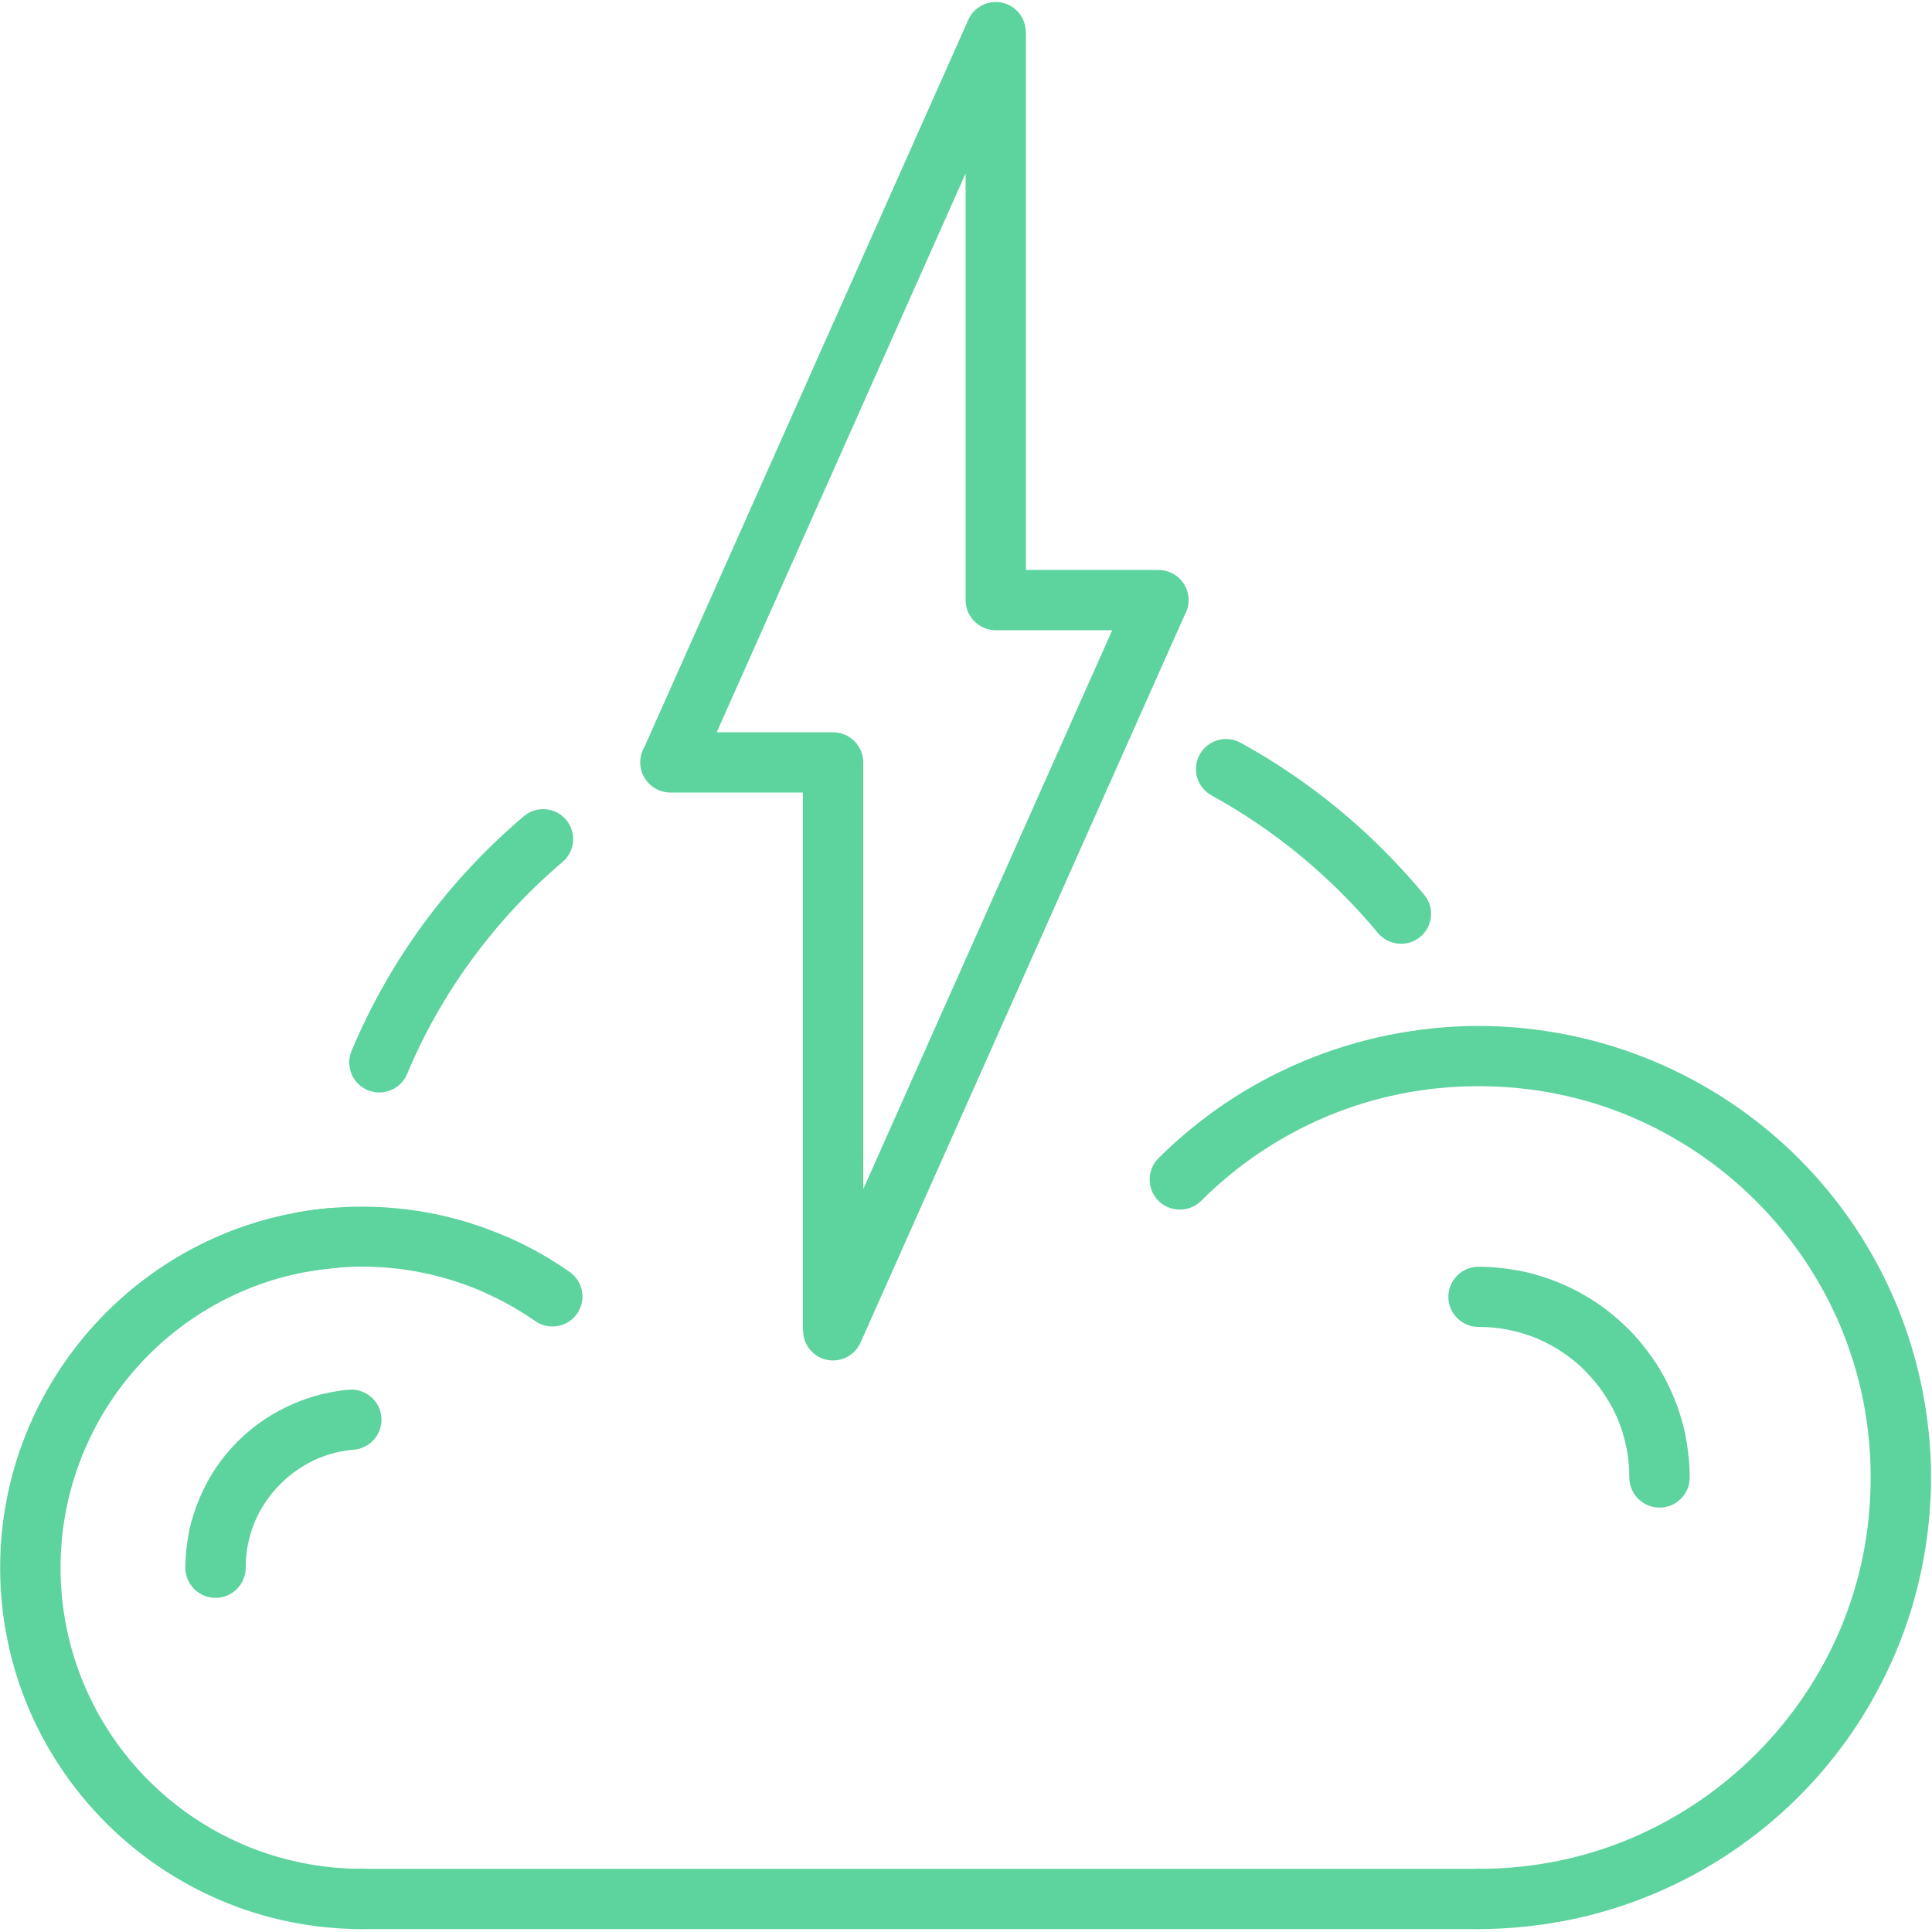 <svg xmlns="http://www.w3.org/2000/svg" x="0px" y="0px" width="62px" height="62px" viewBox="0 0 62 62" fill="#5dd39e">
	<path fill-rule="evenodd" clip-rule="evenodd" d="M11.62,59.973c0.534,0,0.969,0.434,0.969,0.967  c0,0.533-0.435,0.966-0.969,0.966c-3.204,0-6.108-1.3-8.212-3.401c-2.102-2.099-3.403-4.998-3.403-8.195  c0-2.993,1.156-5.757,3.06-7.833c1.901-2.07,4.552-3.459,7.542-3.71c0.532-0.043,0.999,0.352,1.043,0.883  c0.044,0.531-0.354,0.997-0.885,1.041c-2.489,0.21-4.696,1.363-6.277,3.085c-1.584,1.727-2.545,4.032-2.545,6.534  c0,2.67,1.085,5.088,2.835,6.838C6.527,58.892,8.946,59.973,11.62,59.973z"></path>
	<path fill-rule="evenodd" clip-rule="evenodd" d="M47.447,59.973c0.534,0,0.968,0.434,0.968,0.967  c0,0.533-0.435,0.966-0.968,0.966H11.409c-0.534,0-0.968-0.433-0.968-0.966c0-0.533,0.435-0.967,0.968-0.967H47.447z"></path>
	<path fill-rule="evenodd" clip-rule="evenodd" d="M18.281,40.819c0.436,0.303,0.542,0.904,0.238,1.339  c-0.304,0.435-0.906,0.541-1.342,0.237c-0.499-0.348-1.044-0.656-1.62-0.911l-0.076-0.038c-0.537-0.233-1.107-0.419-1.695-0.554  c-0.624-0.143-1.27-0.226-1.919-0.242c-0.624-0.015-1.27,0.032-1.929,0.147c-0.526,0.091-1.026-0.26-1.118-0.785  c-0.092-0.525,0.26-1.025,0.786-1.116c0.766-0.134,1.54-0.187,2.306-0.169c0.788,0.02,1.561,0.118,2.303,0.287  c0.693,0.159,1.376,0.386,2.035,0.671l0.085,0.033C17.01,40.016,17.666,40.387,18.281,40.819z"></path>
	<path fill-rule="evenodd" clip-rule="evenodd" d="M7.885,50.31c0,0.534-0.435,0.967-0.969,0.967  c-0.534,0-0.968-0.434-0.968-0.967c0-0.378,0.04-0.758,0.117-1.136H6.062c0.073-0.368,0.19-0.736,0.341-1.092  c0.148-0.35,0.324-0.679,0.523-0.973c0.209-0.31,0.448-0.599,0.704-0.854c0.256-0.256,0.546-0.494,0.857-0.703  c0.294-0.197,0.623-0.375,0.974-0.522c0.279-0.118,0.565-0.214,0.851-0.285l0.039-0.008c0.284-0.067,0.566-0.117,0.841-0.139  c0.532-0.046,1.002,0.348,1.047,0.879c0.045,0.53-0.349,0.999-0.881,1.045c-0.194,0.017-0.377,0.048-0.546,0.085l-0.038,0.009  c-0.199,0.049-0.391,0.113-0.565,0.186c-0.215,0.09-0.432,0.21-0.64,0.35c-0.199,0.133-0.391,0.293-0.568,0.47  c-0.178,0.178-0.337,0.369-0.471,0.567c-0.14,0.207-0.258,0.424-0.35,0.64c-0.093,0.218-0.168,0.462-0.22,0.722H7.958l-0.001,0.005  C7.91,49.785,7.885,50.04,7.885,50.31z"></path>
	<path fill-rule="evenodd" clip-rule="evenodd" d="M47.447,61.906c-0.534,0-0.969-0.433-0.969-0.966  c0-0.533,0.435-0.967,0.969-0.967c0.872,0,1.713-0.085,2.51-0.245c0.83-0.166,1.632-0.416,2.393-0.737  c0.737-0.312,1.45-0.701,2.125-1.155c0.666-0.449,1.295-0.966,1.871-1.541c0.575-0.574,1.094-1.202,1.544-1.867  c0.455-0.675,0.845-1.387,1.157-2.122c0.322-0.759,0.572-1.559,0.739-2.387c0.16-0.795,0.246-1.635,0.246-2.503  c0-0.87-0.086-1.706-0.246-2.499c-0.167-0.83-0.419-1.63-0.739-2.392c-0.312-0.736-0.702-1.449-1.156-2.121  c-0.451-0.667-0.971-1.295-1.545-1.868c-0.574-0.573-1.204-1.092-1.871-1.54c-0.675-0.454-1.389-0.843-2.125-1.155  c-0.761-0.322-1.563-0.572-2.393-0.738c-0.797-0.16-1.638-0.246-2.51-0.246c-0.871,0-1.71,0.086-2.504,0.246  c-0.832,0.167-1.634,0.417-2.398,0.738c-0.738,0.312-1.453,0.7-2.126,1.153c-0.668,0.45-1.298,0.969-1.872,1.542  c-0.378,0.376-0.993,0.376-1.37,0c-0.378-0.377-0.378-0.991,0-1.367c0.654-0.653,1.381-1.249,2.16-1.774  c0.759-0.51,1.584-0.958,2.46-1.327c0.882-0.37,1.808-0.66,2.768-0.853c0.943-0.19,1.908-0.291,2.882-0.291  c0.974,0,1.942,0.101,2.887,0.291c0.96,0.193,1.886,0.482,2.764,0.853c0.875,0.369,1.699,0.817,2.459,1.328  c0.779,0.524,1.505,1.12,2.159,1.773c0.654,0.653,1.252,1.378,1.778,2.155c0.511,0.758,0.96,1.581,1.33,2.454  c0.371,0.88,0.66,1.804,0.854,2.763c0.191,0.942,0.292,1.904,0.292,2.876c0,0.971-0.102,1.937-0.292,2.88  c-0.193,0.957-0.482,1.882-0.854,2.756c-0.371,0.872-0.819,1.697-1.331,2.456c-0.524,0.778-1.123,1.502-1.777,2.154  c-0.654,0.653-1.38,1.25-2.159,1.774c-0.759,0.511-1.584,0.958-2.459,1.328c-0.878,0.371-1.804,0.66-2.764,0.853  C49.389,61.804,48.421,61.906,47.447,61.906z"></path>
	<path fill-rule="evenodd" clip-rule="evenodd" d="M45.702,28.711c0.34,0.408,0.284,1.015-0.125,1.354  c-0.408,0.339-1.018,0.283-1.357-0.125c-0.747-0.898-1.578-1.725-2.473-2.466c-0.895-0.74-1.856-1.393-2.866-1.948  c-0.467-0.256-0.638-0.843-0.382-1.31c0.256-0.467,0.845-0.637,1.312-0.381c1.115,0.613,2.177,1.333,3.168,2.153  C43.952,26.794,44.866,27.706,45.702,28.711L45.702,28.711z M16.807,26.196c0.405-0.344,1.013-0.296,1.357,0.108  c0.344,0.404,0.296,1.01-0.108,1.354C16.979,28.573,16,29.62,15.15,30.782c-0.826,1.125-1.531,2.359-2.085,3.683  c-0.204,0.491-0.771,0.723-1.263,0.52c-0.492-0.203-0.725-0.769-0.521-1.259c0.614-1.466,1.394-2.834,2.311-4.083  C14.523,28.372,15.607,27.215,16.807,26.196z"></path>
	<path fill-rule="evenodd" clip-rule="evenodd" d="M54.225,47.414c0,0.534-0.435,0.966-0.969,0.966  c-0.534,0-0.969-0.433-0.969-0.966c0-0.342-0.033-0.665-0.092-0.963V46.45l-0.003,0.001c-0.065-0.328-0.161-0.639-0.28-0.919  c-0.117-0.275-0.268-0.55-0.446-0.814l-0.022-0.035c-0.161-0.234-0.356-0.467-0.574-0.685l-0.05-0.055  c-0.205-0.2-0.429-0.382-0.666-0.54c-0.26-0.174-0.537-0.325-0.818-0.445c-0.28-0.119-0.59-0.214-0.92-0.279l-0.073-0.018  c-0.278-0.051-0.579-0.078-0.895-0.078c-0.534,0-0.969-0.434-0.969-0.966s0.435-0.966,0.969-0.966c0.418,0,0.841,0.043,1.259,0.121  l0.087,0.014c0.436,0.087,0.872,0.224,1.29,0.4c0.407,0.172,0.793,0.381,1.146,0.618c0.34,0.227,0.66,0.488,0.949,0.771l0.062,0.056  c0.282,0.282,0.549,0.604,0.79,0.953l0.039,0.053c0.236,0.348,0.446,0.736,0.62,1.147c0.177,0.421,0.314,0.854,0.401,1.289  l-0.003,0.001C54.176,46.52,54.225,46.97,54.225,47.414z"></path>
	<path fill-rule="evenodd" clip-rule="evenodd" d="M32.923,18.291h4.253c0.534,0,0.969,0.434,0.969,0.966  c0,0.177-0.048,0.341-0.13,0.484l-10.4,23.346c-0.215,0.485-0.784,0.704-1.27,0.489c-0.359-0.158-0.573-0.51-0.573-0.878h-0.006  V25.433h-4.252c-0.534,0-0.969-0.433-0.969-0.966c0-0.177,0.048-0.341,0.13-0.484L31.074,0.636c0.215-0.485,0.784-0.704,1.27-0.489  c0.359,0.159,0.573,0.51,0.573,0.879h0.006V18.291L32.923,18.291z M35.692,20.225H31.98h-0.025c-0.533,0-0.968-0.434-0.968-0.967  V5.567L22.999,23.5h3.711h0.025c0.534,0,0.968,0.434,0.968,0.967v13.692L35.692,20.225z"></path>
</svg>

